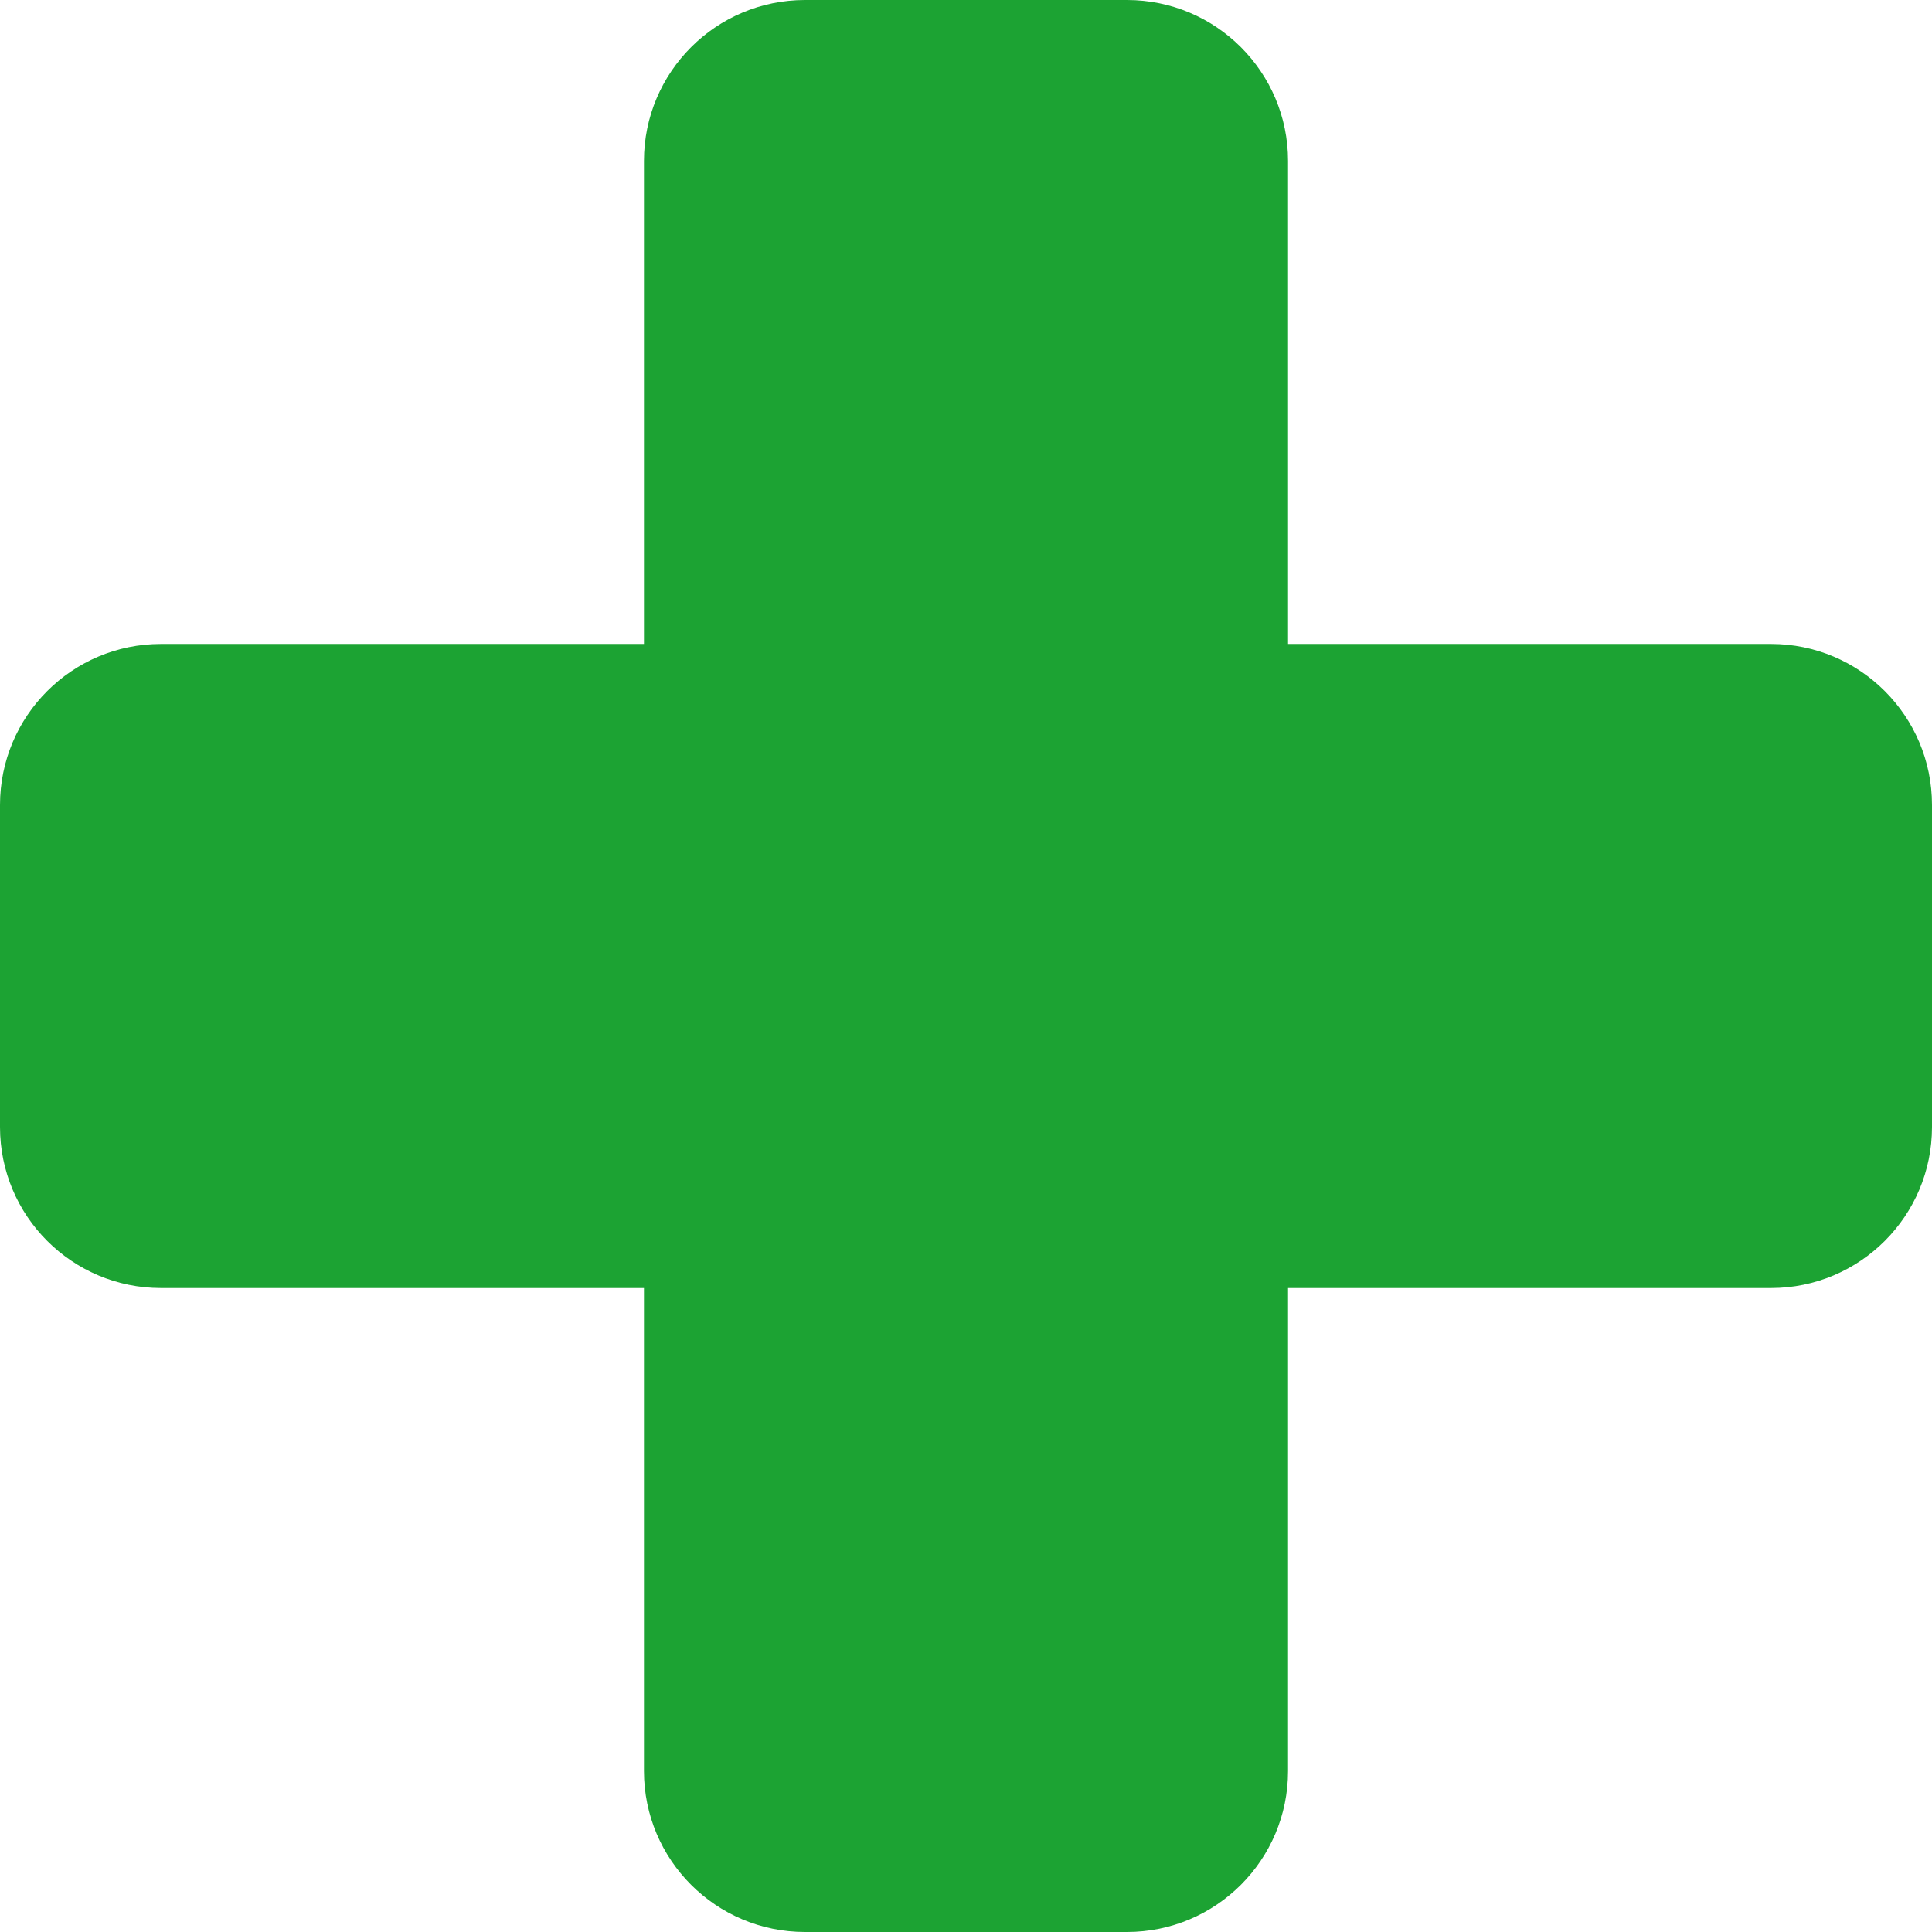 <svg width="16" height="16" viewBox="0 0 16 16" fill="none" xmlns="http://www.w3.org/2000/svg">
<path d="M5.333 1.333C5.333 0.597 5.93 0 6.667 0H9.333C10.07 0 10.667 0.597 10.667 1.333V14.667C10.667 15.403 10.07 16 9.333 16H6.667C5.93 16 5.333 15.403 5.333 14.667V1.333Z" fill="#1CA333"/>
<path d="M14.667 5.333C15.403 5.333 16 5.93 16 6.667V9.333C16 10.07 15.403 10.667 14.667 10.667H1.333C0.597 10.667 -3.21882e-08 10.07 0 9.333L1.16566e-07 6.667C1.48754e-07 5.93 0.597 5.333 1.333 5.333L14.667 5.333Z" fill="#1CA333"/>
</svg>
